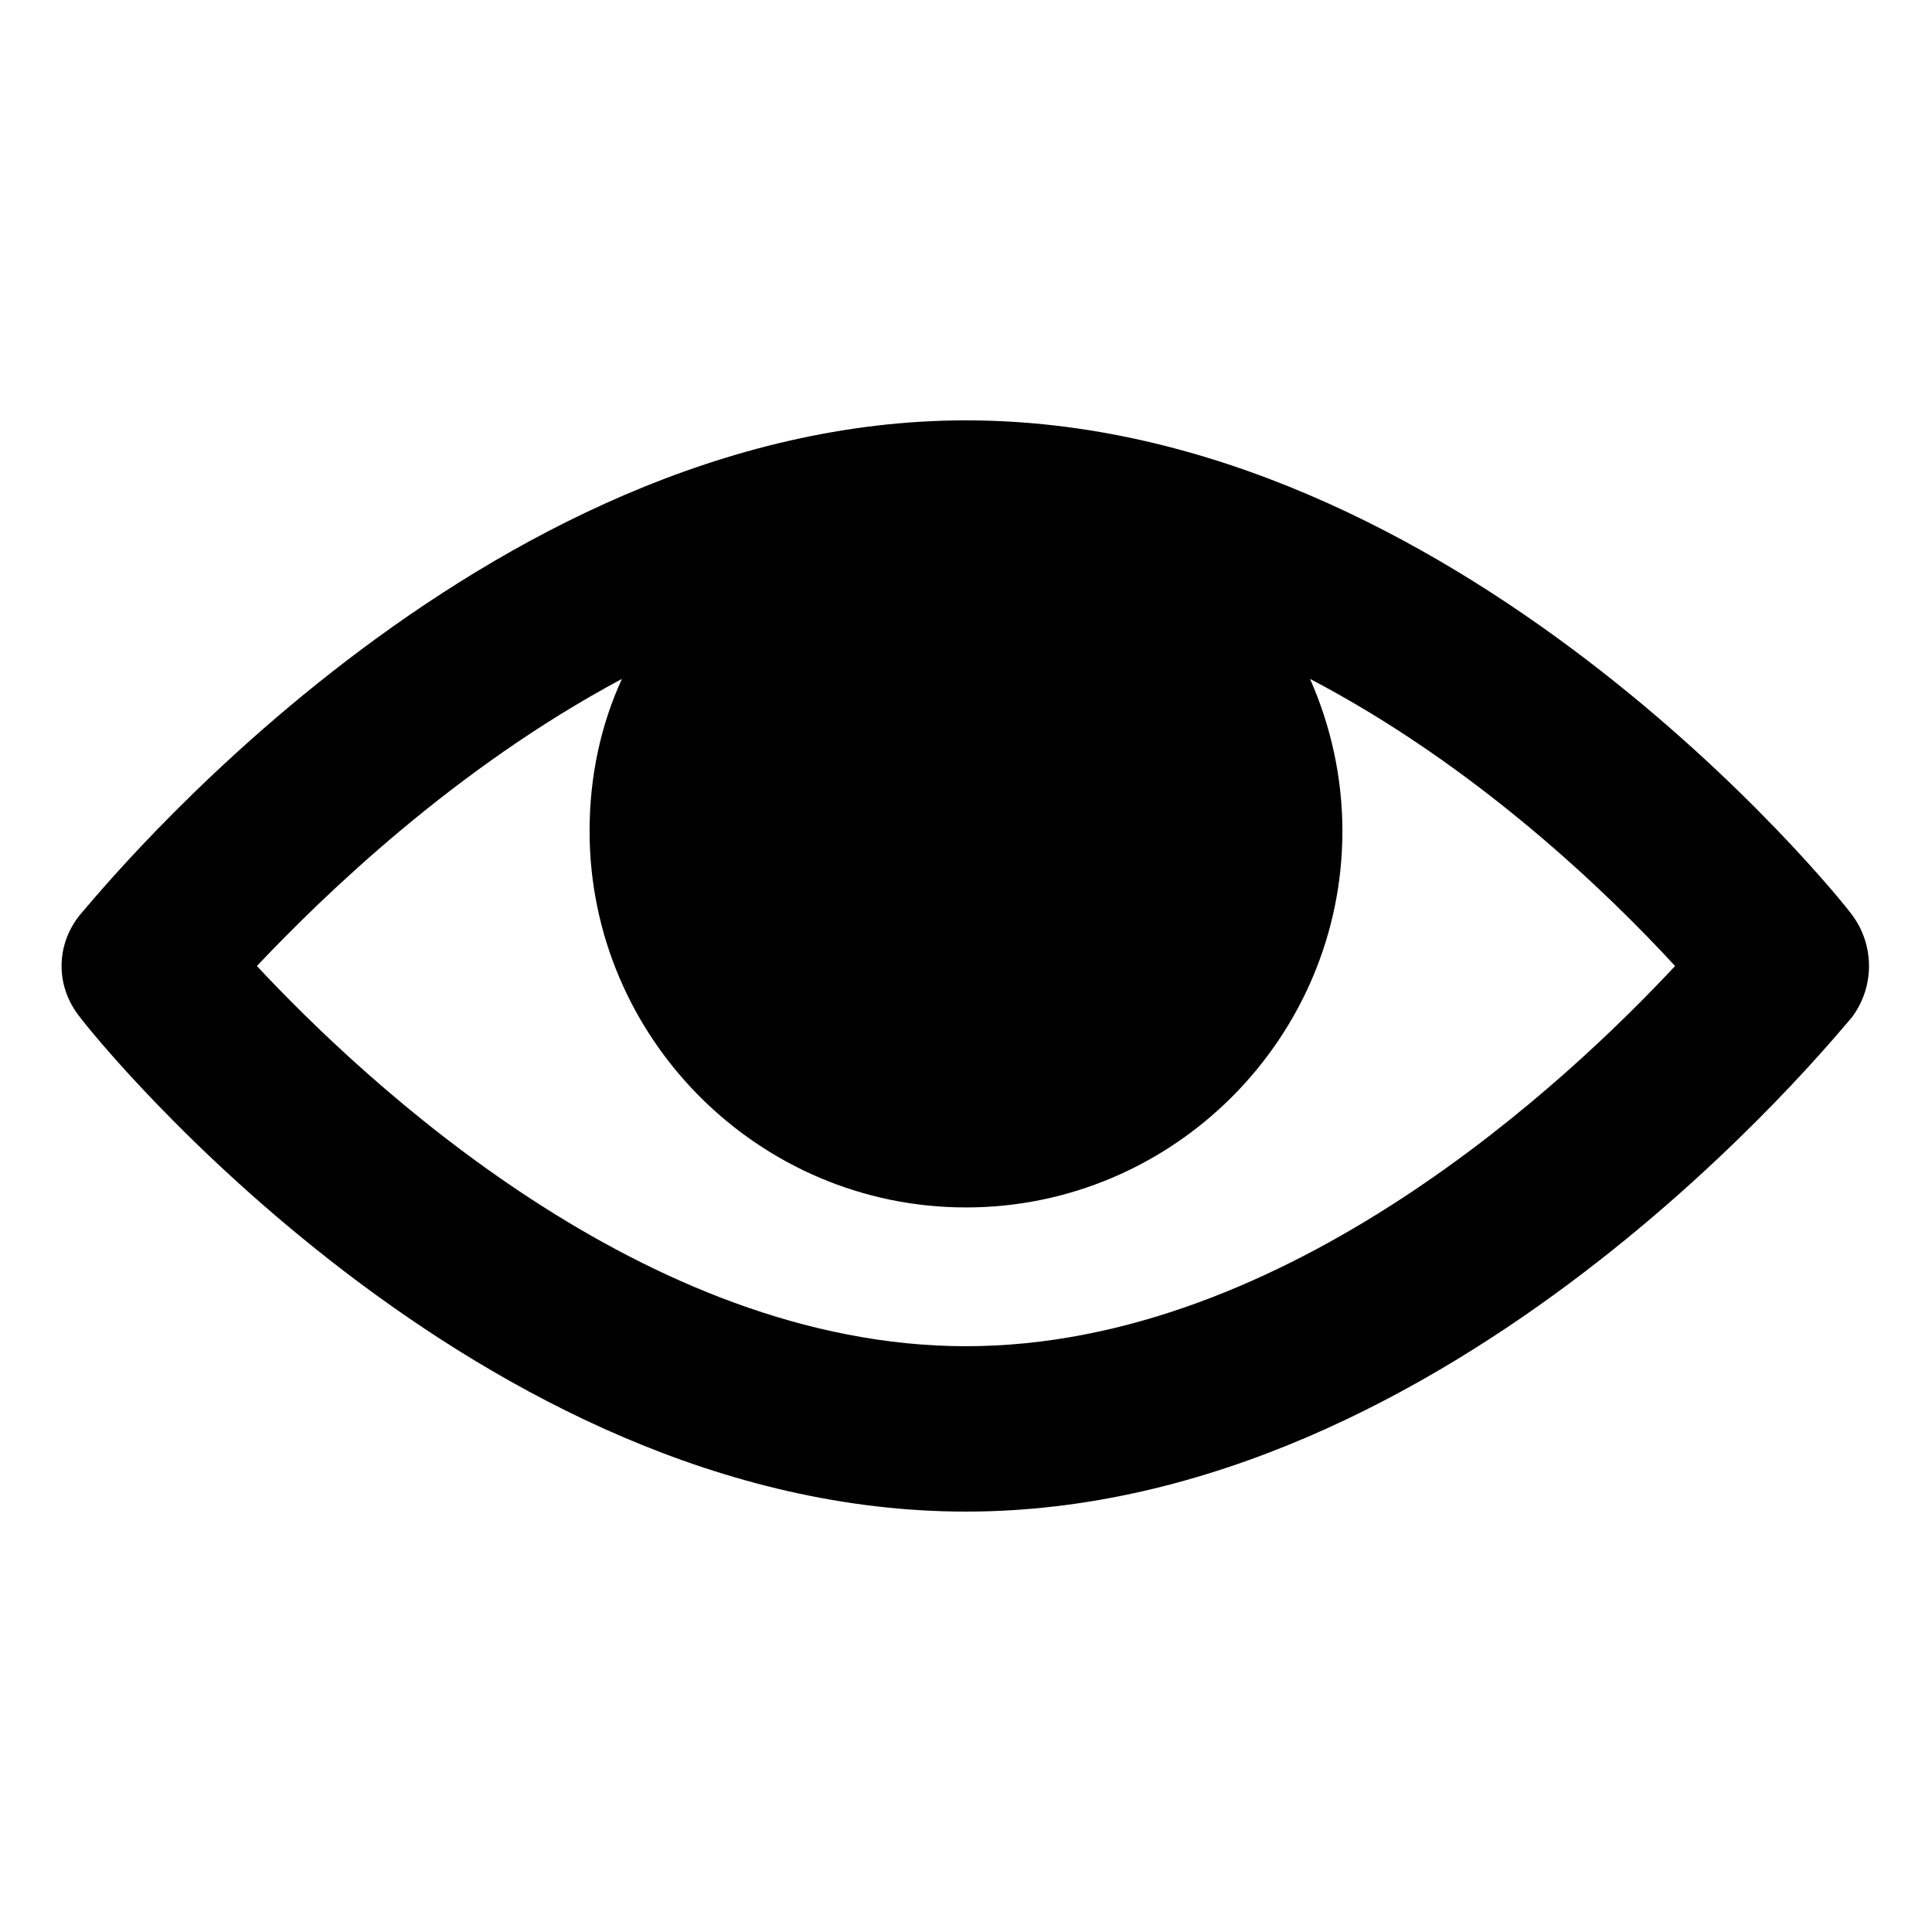 <?xml version="1.0" encoding="UTF-8"?>
<!-- Uploaded to: SVG Repo, www.svgrepo.com, Generator: SVG Repo Mixer Tools -->
<svg fill="#000000" width="800px" height="800px" version="1.1" viewBox="144 144 512 512" xmlns="http://www.w3.org/2000/svg">
 <path d="m634.77 386.39c-4.031-5.543-105.3-130.99-234.77-130.99-128.98 0-230.24 125.95-234.77 130.99-6.551 8.062-6.551 19.145 0 27.207 4.031 5.543 105.3 130.99 234.77 130.99 128.98 0 230.24-125.95 234.77-130.99 6.047-8.062 6.047-19.145 0-27.207zm-234.77 114.37c-85.145 0-159.71-70.535-187.92-100.76 17.633-18.641 52.395-52.395 96.73-76.074-5.543 12.09-8.566 25.695-8.566 40.305 0 54.914 44.84 99.754 99.754 99.754 54.914 0 99.754-44.84 99.754-99.754 0-14.105-3.023-27.711-8.566-40.305 44.336 23.176 79.098 56.93 96.73 76.074-28.207 30.227-102.77 100.76-187.91 100.76z"/>
</svg>